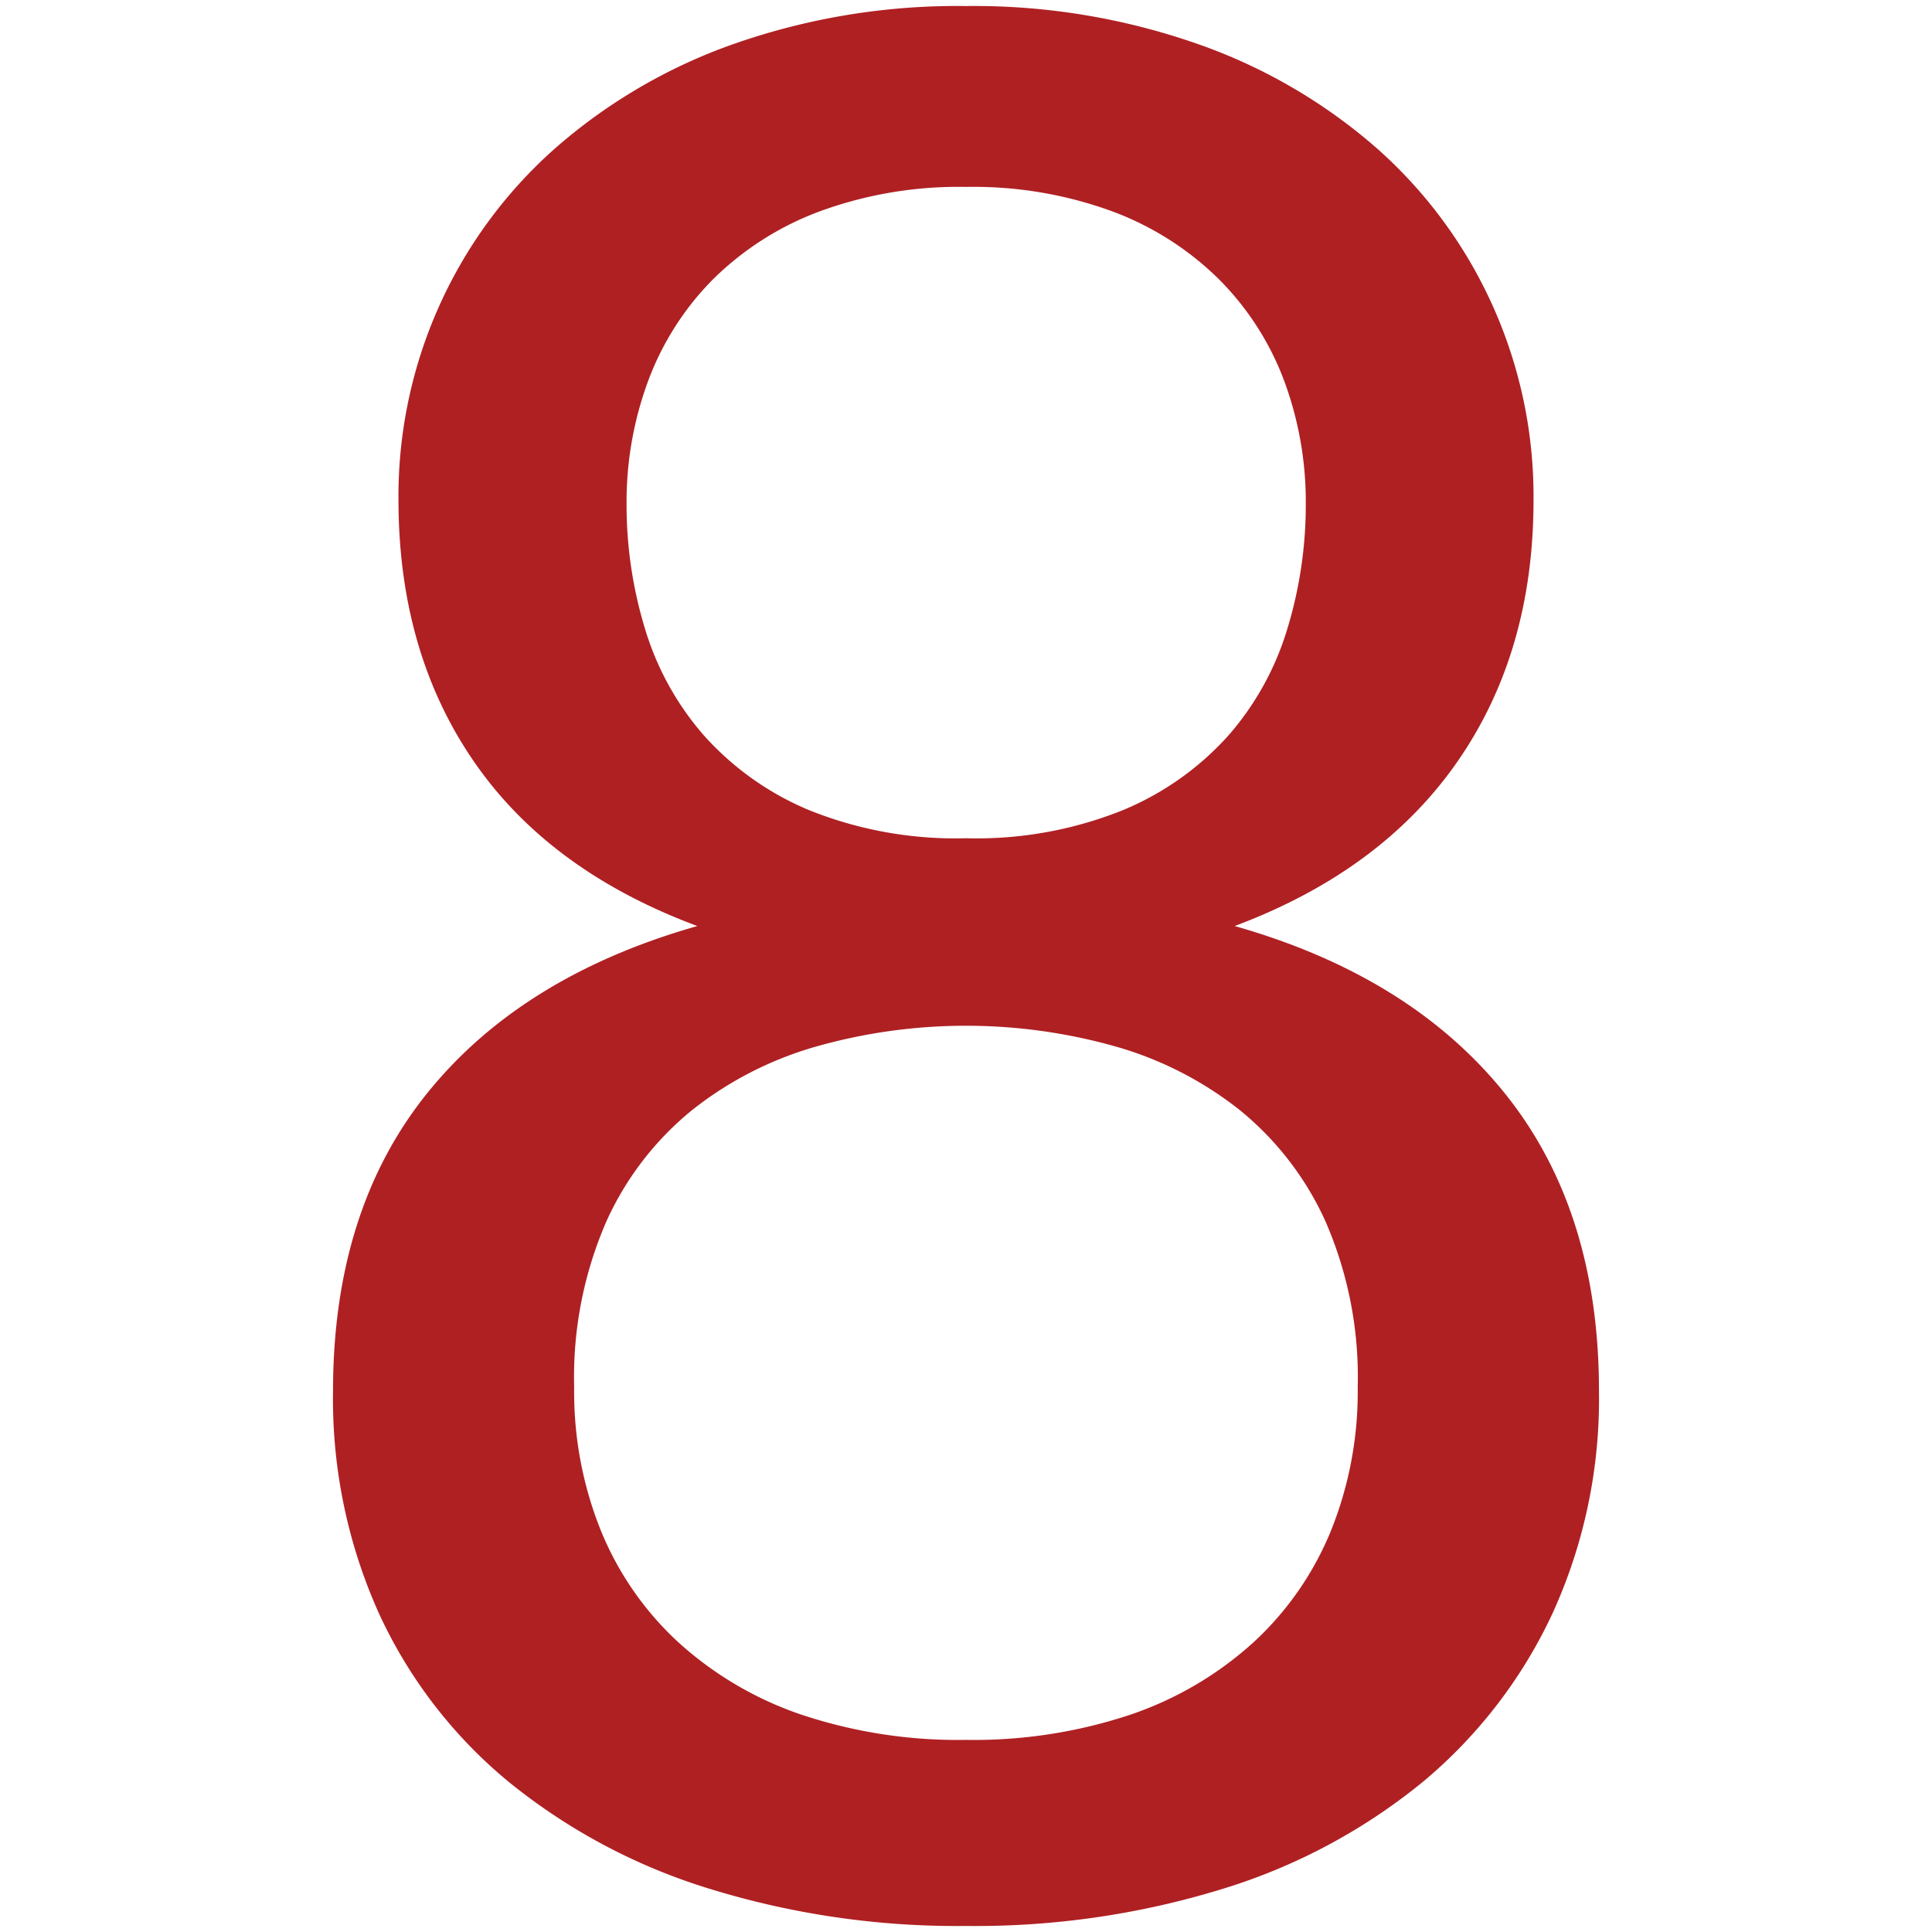 <?xml version="1.0" encoding="utf-8"?><svg xmlns="http://www.w3.org/2000/svg" width="160" height="160" viewBox="0 0 160 160"><path d="M80 159.5a69.46 69.46 0 0 1-21.27-3.09 49.23 49.23 0 0 1-16.61-8.85 39.38 39.38 0 0 1-10.74-13.95 43.21 43.21 0 0 1-3.8-18.4q0-15 7.81-24.69t22.36-13.83q-12.26-4.56-18.5-13.62T33 41.42a38.48 38.48 0 0 1 12.92-29.09 45.14 45.14 0 0 1 14.82-8.68A55.91 55.91 0 0 1 80 .5a56 56 0 0 1 19.21 3.15 45.05 45.05 0 0 1 14.87 8.68A38.49 38.49 0 0 1 127 41.42q0 12.58-6.3 21.65t-18.45 13.62q14.54 4.13 22.36 13.84t7.81 24.69a42.72 42.72 0 0 1-3.85 18.4 40.25 40.25 0 0 1-10.74 13.95 48.66 48.66 0 0 1-16.55 8.85A69.48 69.48 0 0 1 80 159.5zm0-15.41A41 41 0 0 0 93.62 142a29 29 0 0 0 10.2-6 25.83 25.83 0 0 0 6.4-9.22 30.8 30.8 0 0 0 2.22-11.88 32.28 32.28 0 0 0-2.66-13.73 25.31 25.31 0 0 0-7.16-9.28 29.58 29.58 0 0 0-10.36-5.26 45.55 45.55 0 0 0-24.53 0 29.57 29.57 0 0 0-10.36 5.26 25.27 25.27 0 0 0-7.16 9.28 32.26 32.26 0 0 0-2.66 13.73 30.76 30.76 0 0 0 2.22 11.88 25.8 25.8 0 0 0 6.4 9.22 29 29 0 0 0 10.2 6A40.94 40.94 0 0 0 80 144.09zm0-74.67a32.45 32.45 0 0 0 13-2.33 24.15 24.15 0 0 0 8.74-6.19 23.86 23.86 0 0 0 4.88-8.85 35.21 35.21 0 0 0 1.52-10.31 28.83 28.83 0 0 0-1.79-10.2 23.57 23.57 0 0 0-5.35-8.36 24.89 24.89 0 0 0-8.79-5.64A33.38 33.38 0 0 0 80 15.48a33.36 33.36 0 0 0-12.21 2.06A24.85 24.85 0 0 0 59 23.18a23.56 23.56 0 0 0-5.32 8.36 28.83 28.83 0 0 0-1.79 10.2 35.15 35.15 0 0 0 1.52 10.31 23.79 23.79 0 0 0 4.88 8.85A24.12 24.12 0 0 0 67 67.09a32.45 32.45 0 0 0 13 2.33z" fill="#af2023" data-name="8"/></svg>